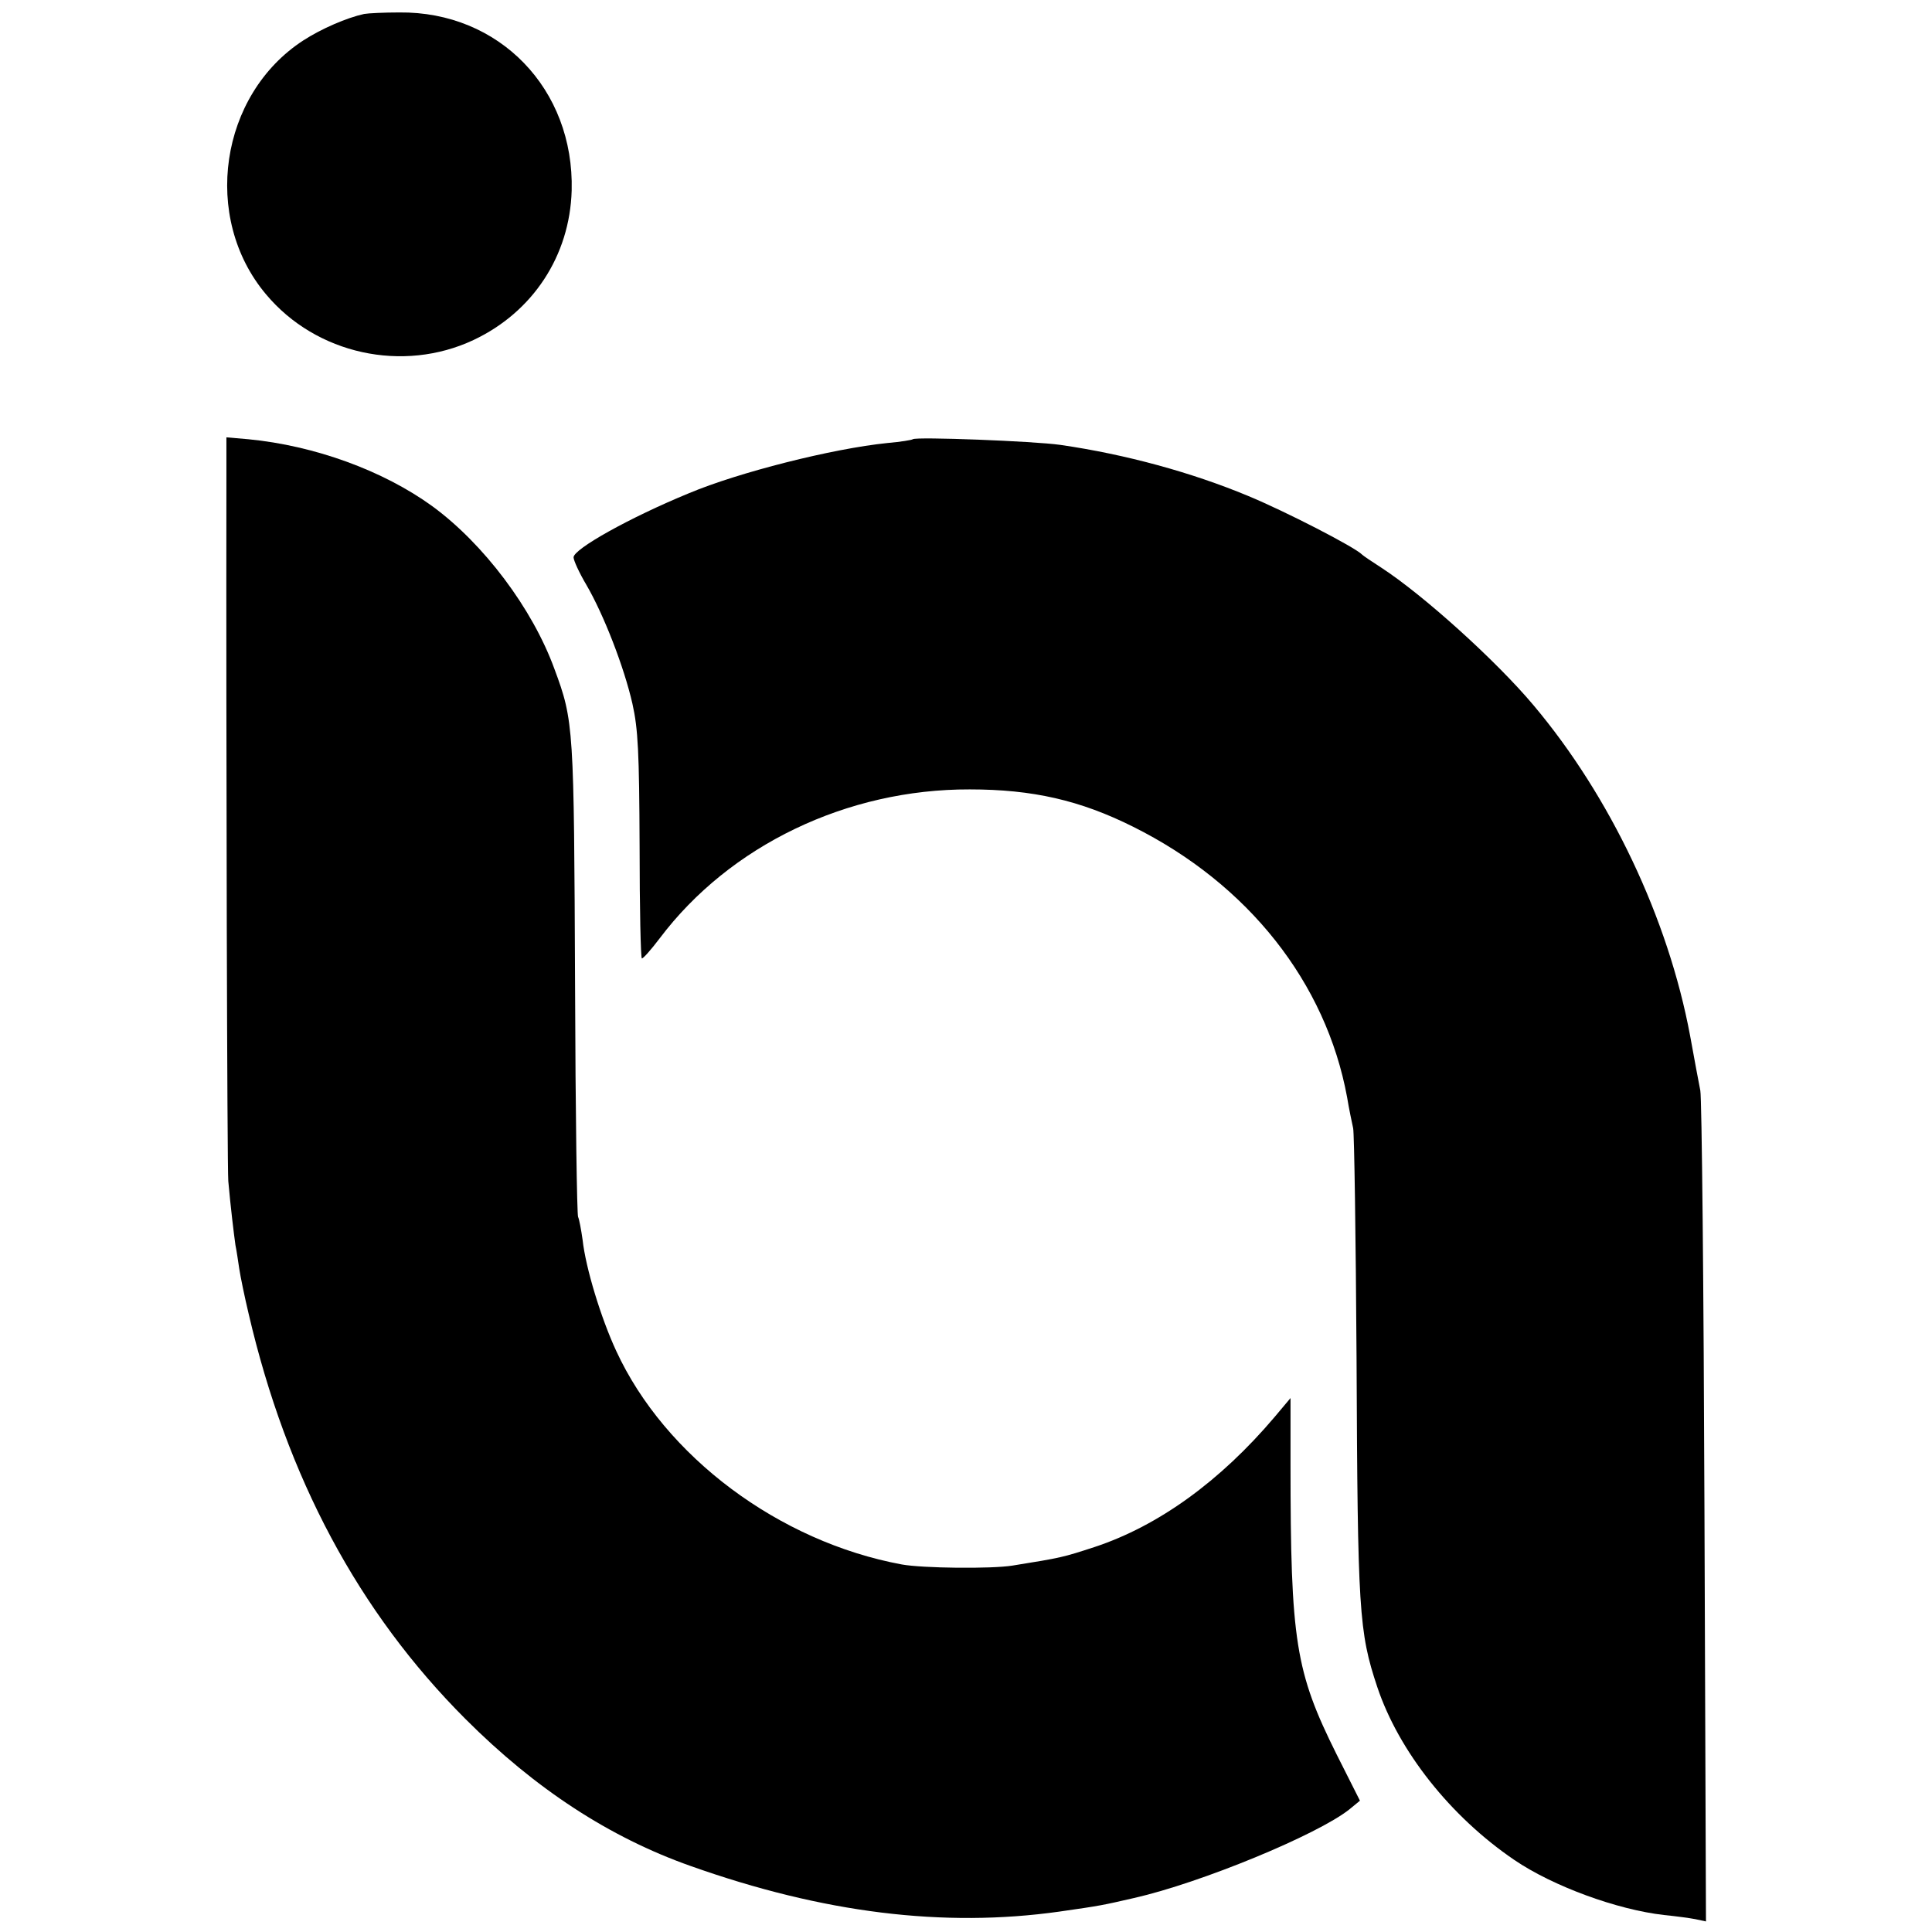 <?xml version="1.0" standalone="no"?>
<!DOCTYPE svg PUBLIC "-//W3C//DTD SVG 20010904//EN"
 "http://www.w3.org/TR/2001/REC-SVG-20010904/DTD/svg10.dtd">
<svg version="1.0" xmlns="http://www.w3.org/2000/svg"
 width="512pt" height="512pt" viewBox="0 0 512 512"
 preserveAspectRatio="xMidYMid meet">
<g transform="translate(0,512) scale(0.1,-0.1)"
fill="#000000" stroke="none">
<path d="M965 5083 c-46 -10 -113 -39 -161 -70 -222 -144 -270 -470 -99 -673
133 -159 363 -209 550 -121 157 74 255 223 260 396 7 269 -192 475 -457 472
-40 0 -82 -2 -93 -4z"/>
<path d="M600 3858 c-1 -726 2 -1833 5 -1868 6 -68 15 -142 19 -170 3 -14 7
-42 10 -62 3 -20 14 -74 25 -120 101 -434 291 -790 575 -1074 185 -185 381
-313 596 -389 352 -125 671 -164 977 -121 112 16 115 17 198 36 177 40 487
168 571 235 l28 23 -62 123 c-109 219 -122 299 -122 770 l0 174 -42 -50 c-144
-170 -308 -289 -478 -345 -83 -27 -86 -28 -217 -49 -56 -9 -238 -7 -293 3
-325 60 -628 286 -757 566 -40 86 -81 220 -89 294 -4 28 -9 55 -12 61 -3 5 -7
278 -8 608 -3 693 -3 705 -55 845 -58 159 -187 331 -324 431 -130 94 -311 160
-487 177 l-58 5 0 -103z"/>
<path d="M2419 3956 c-2 -2 -32 -7 -67 -10 -147 -15 -395 -78 -526 -133 -158
-65 -306 -148 -306 -170 0 -8 15 -41 34 -73 46 -79 100 -218 122 -315 15 -67
18 -128 19 -377 0 -164 3 -298 6 -298 4 0 25 24 47 53 186 247 497 396 822
395 167 0 293 -29 433 -99 305 -152 511 -413 567 -717 5 -31 13 -68 16 -82 3
-14 7 -288 9 -610 3 -670 6 -724 55 -871 57 -170 194 -343 363 -458 103 -70
273 -132 397 -146 30 -3 68 -8 83 -11 l28 -6 -4 1084 c-2 595 -7 1099 -11
1118 -4 19 -16 85 -27 145 -58 311 -212 635 -415 876 -99 118 -293 293 -404
365 -25 16 -47 31 -50 34 -19 20 -206 116 -303 156 -149 62 -324 110 -497 135
-70 10 -383 22 -391 15z"/>
</g>
</svg>
